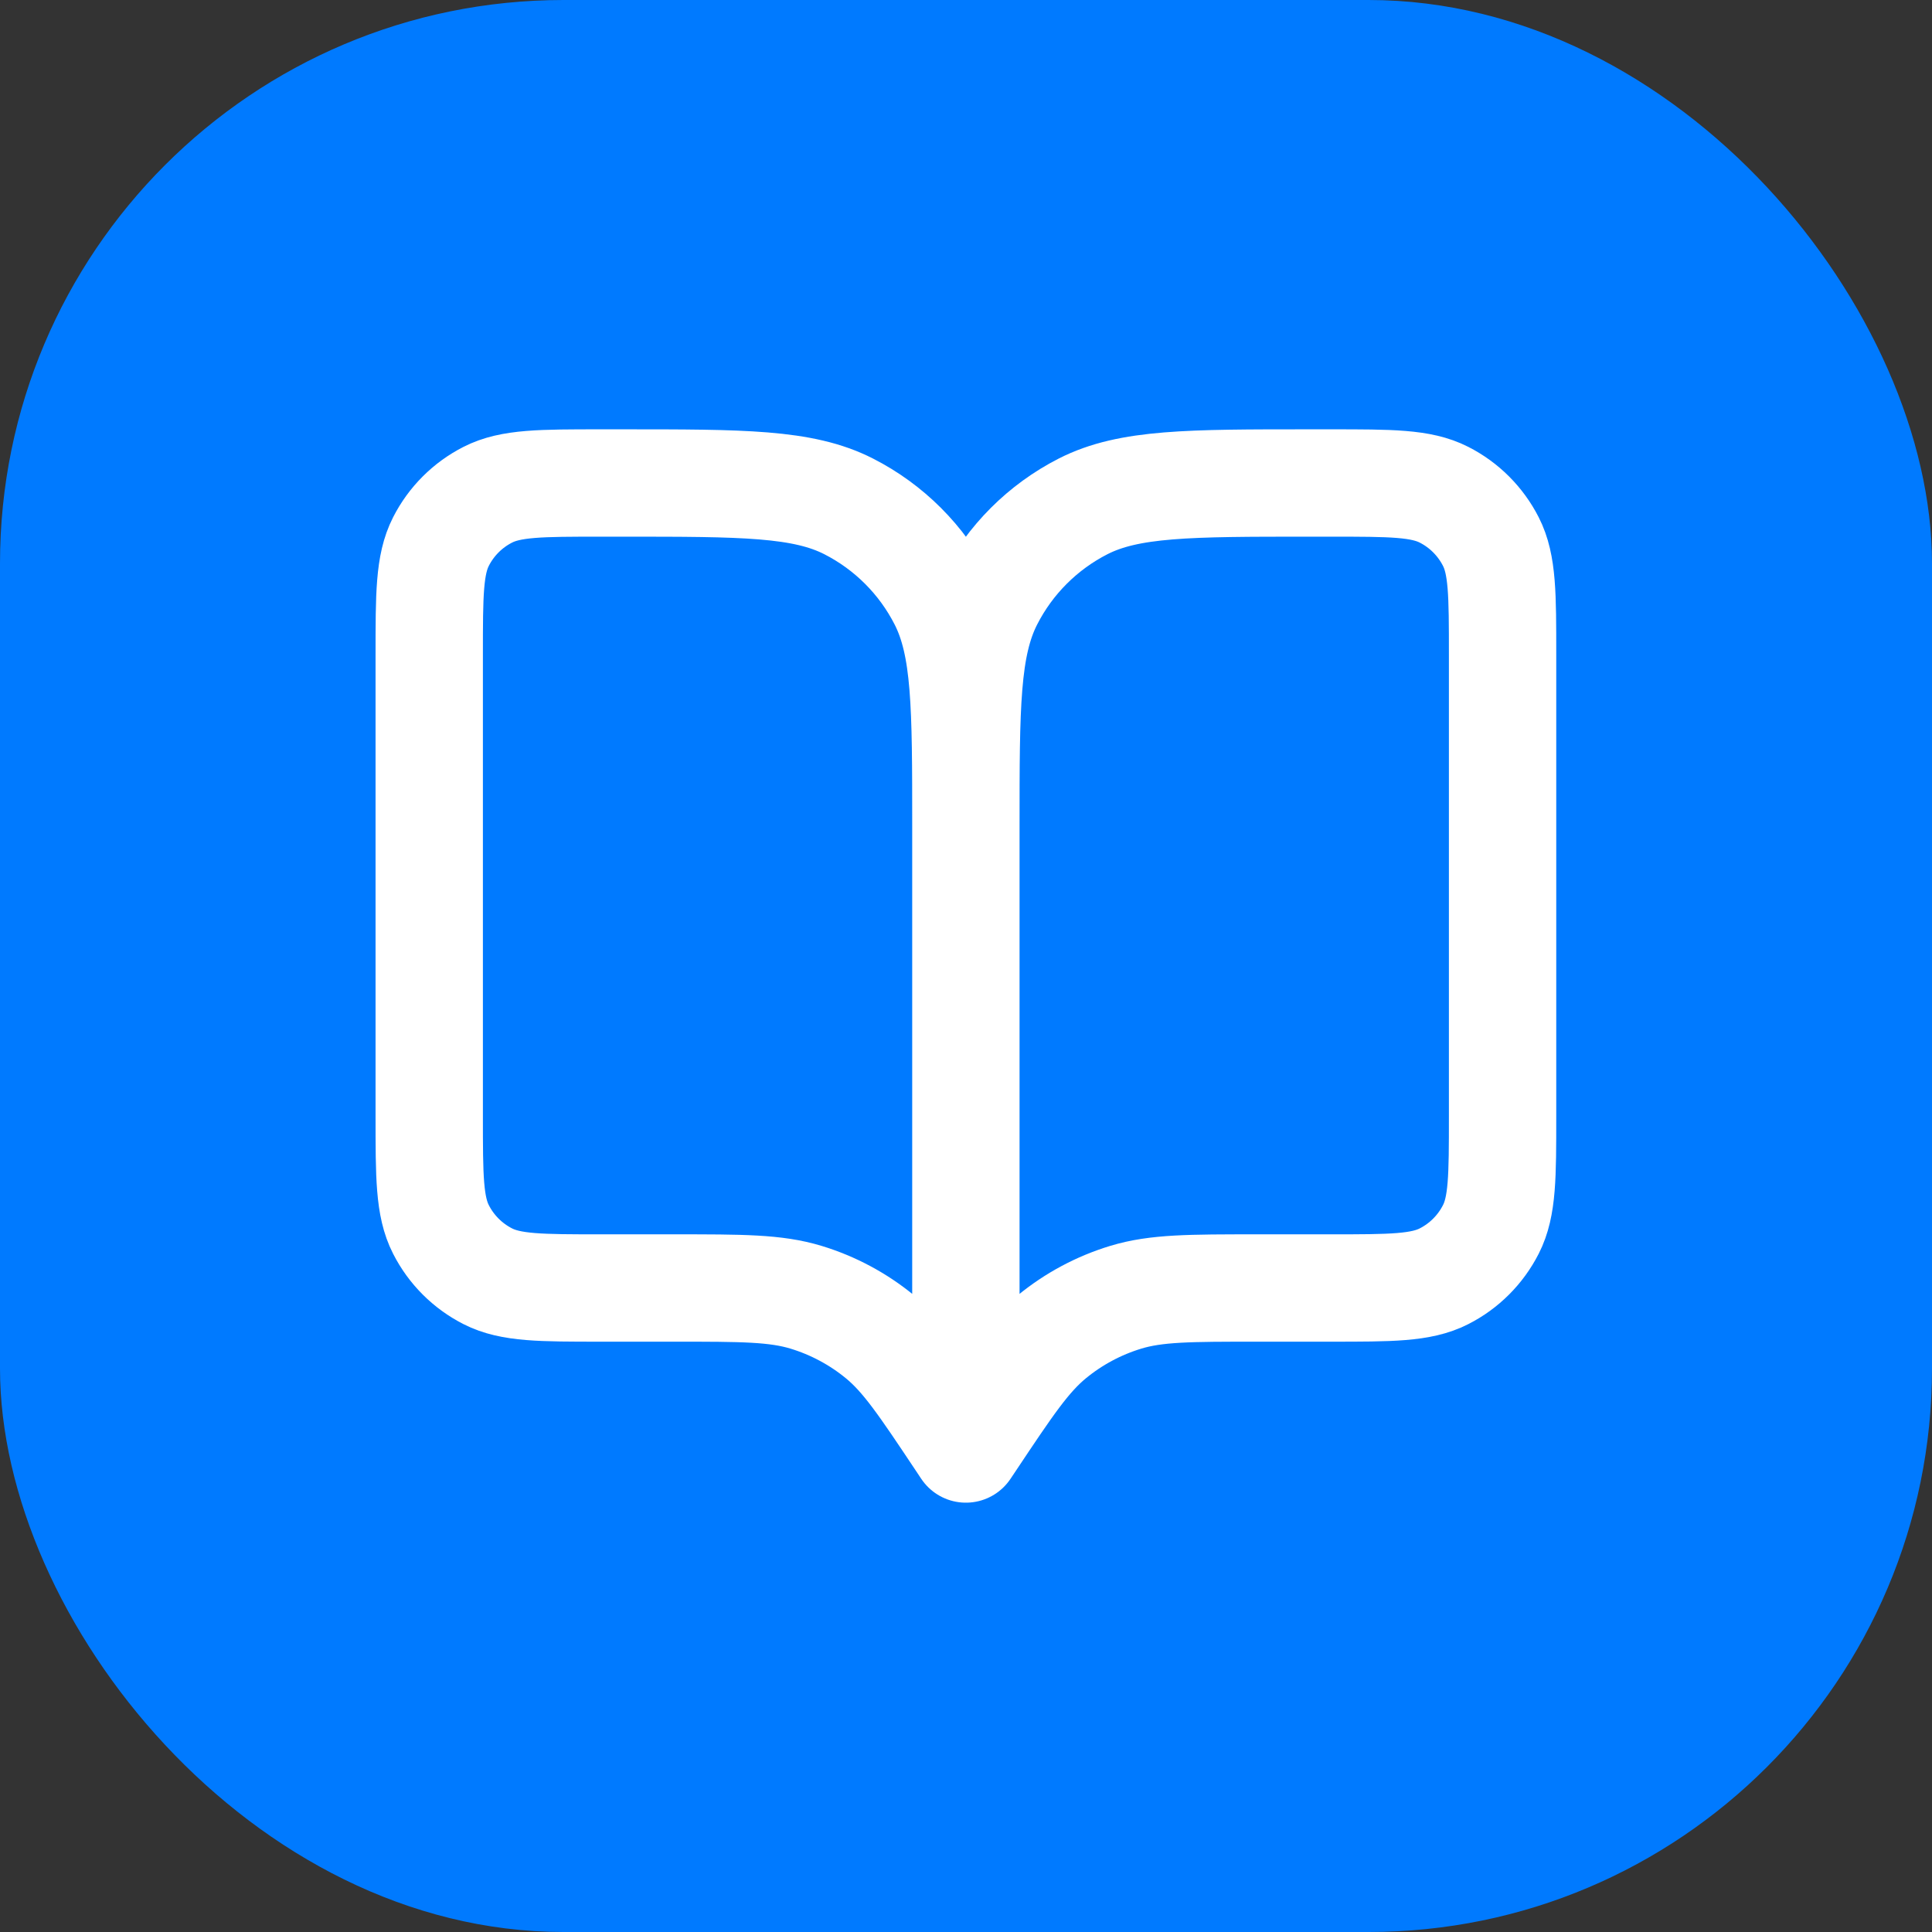 <svg width="48" height="48" viewBox="0 0 48 48" fill="none" xmlns="http://www.w3.org/2000/svg">
<rect x="0" y="0" width="48" height="48" fill="#333333" stroke="none"/>
<rect width="48" height="48" rx="14" fill="#007AFF"/>
<path d="M23.997 36L23.864 35.8C22.938 34.411 22.475 33.716 21.863 33.213C21.321 32.768 20.697 32.434 20.026 32.23C19.268 32 18.433 32 16.764 32H14.931C13.437 32 12.691 32 12.12 31.709C11.618 31.454 11.21 31.046 10.955 30.544C10.664 29.974 10.664 29.227 10.664 27.733V16.267C10.664 14.773 10.664 14.027 10.955 13.456C11.21 12.954 11.618 12.546 12.12 12.291C12.691 12 13.437 12 14.931 12H15.464C18.451 12 19.945 12 21.085 12.581C22.089 13.093 22.905 13.909 23.416 14.912C23.997 16.053 23.997 17.546 23.997 20.533M23.997 36V20.533M23.997 36L24.131 35.8C25.057 34.411 25.52 33.716 26.132 33.213C26.674 32.768 27.298 32.434 27.969 32.23C28.726 32 29.561 32 31.231 32H33.064C34.557 32 35.304 32 35.875 31.709C36.377 31.454 36.784 31.046 37.04 30.544C37.331 29.974 37.331 29.227 37.331 27.733V16.267C37.331 14.773 37.331 14.027 37.04 13.456C36.784 12.954 36.377 12.546 35.875 12.291C35.304 12 34.557 12 33.064 12H32.531C29.544 12 28.05 12 26.909 12.581C25.906 13.093 25.09 13.909 24.579 14.912C23.997 16.053 23.997 17.546 23.997 20.533" stroke="white" stroke-width="2.667" stroke-linecap="round" stroke-linejoin="round"/>
</svg>
